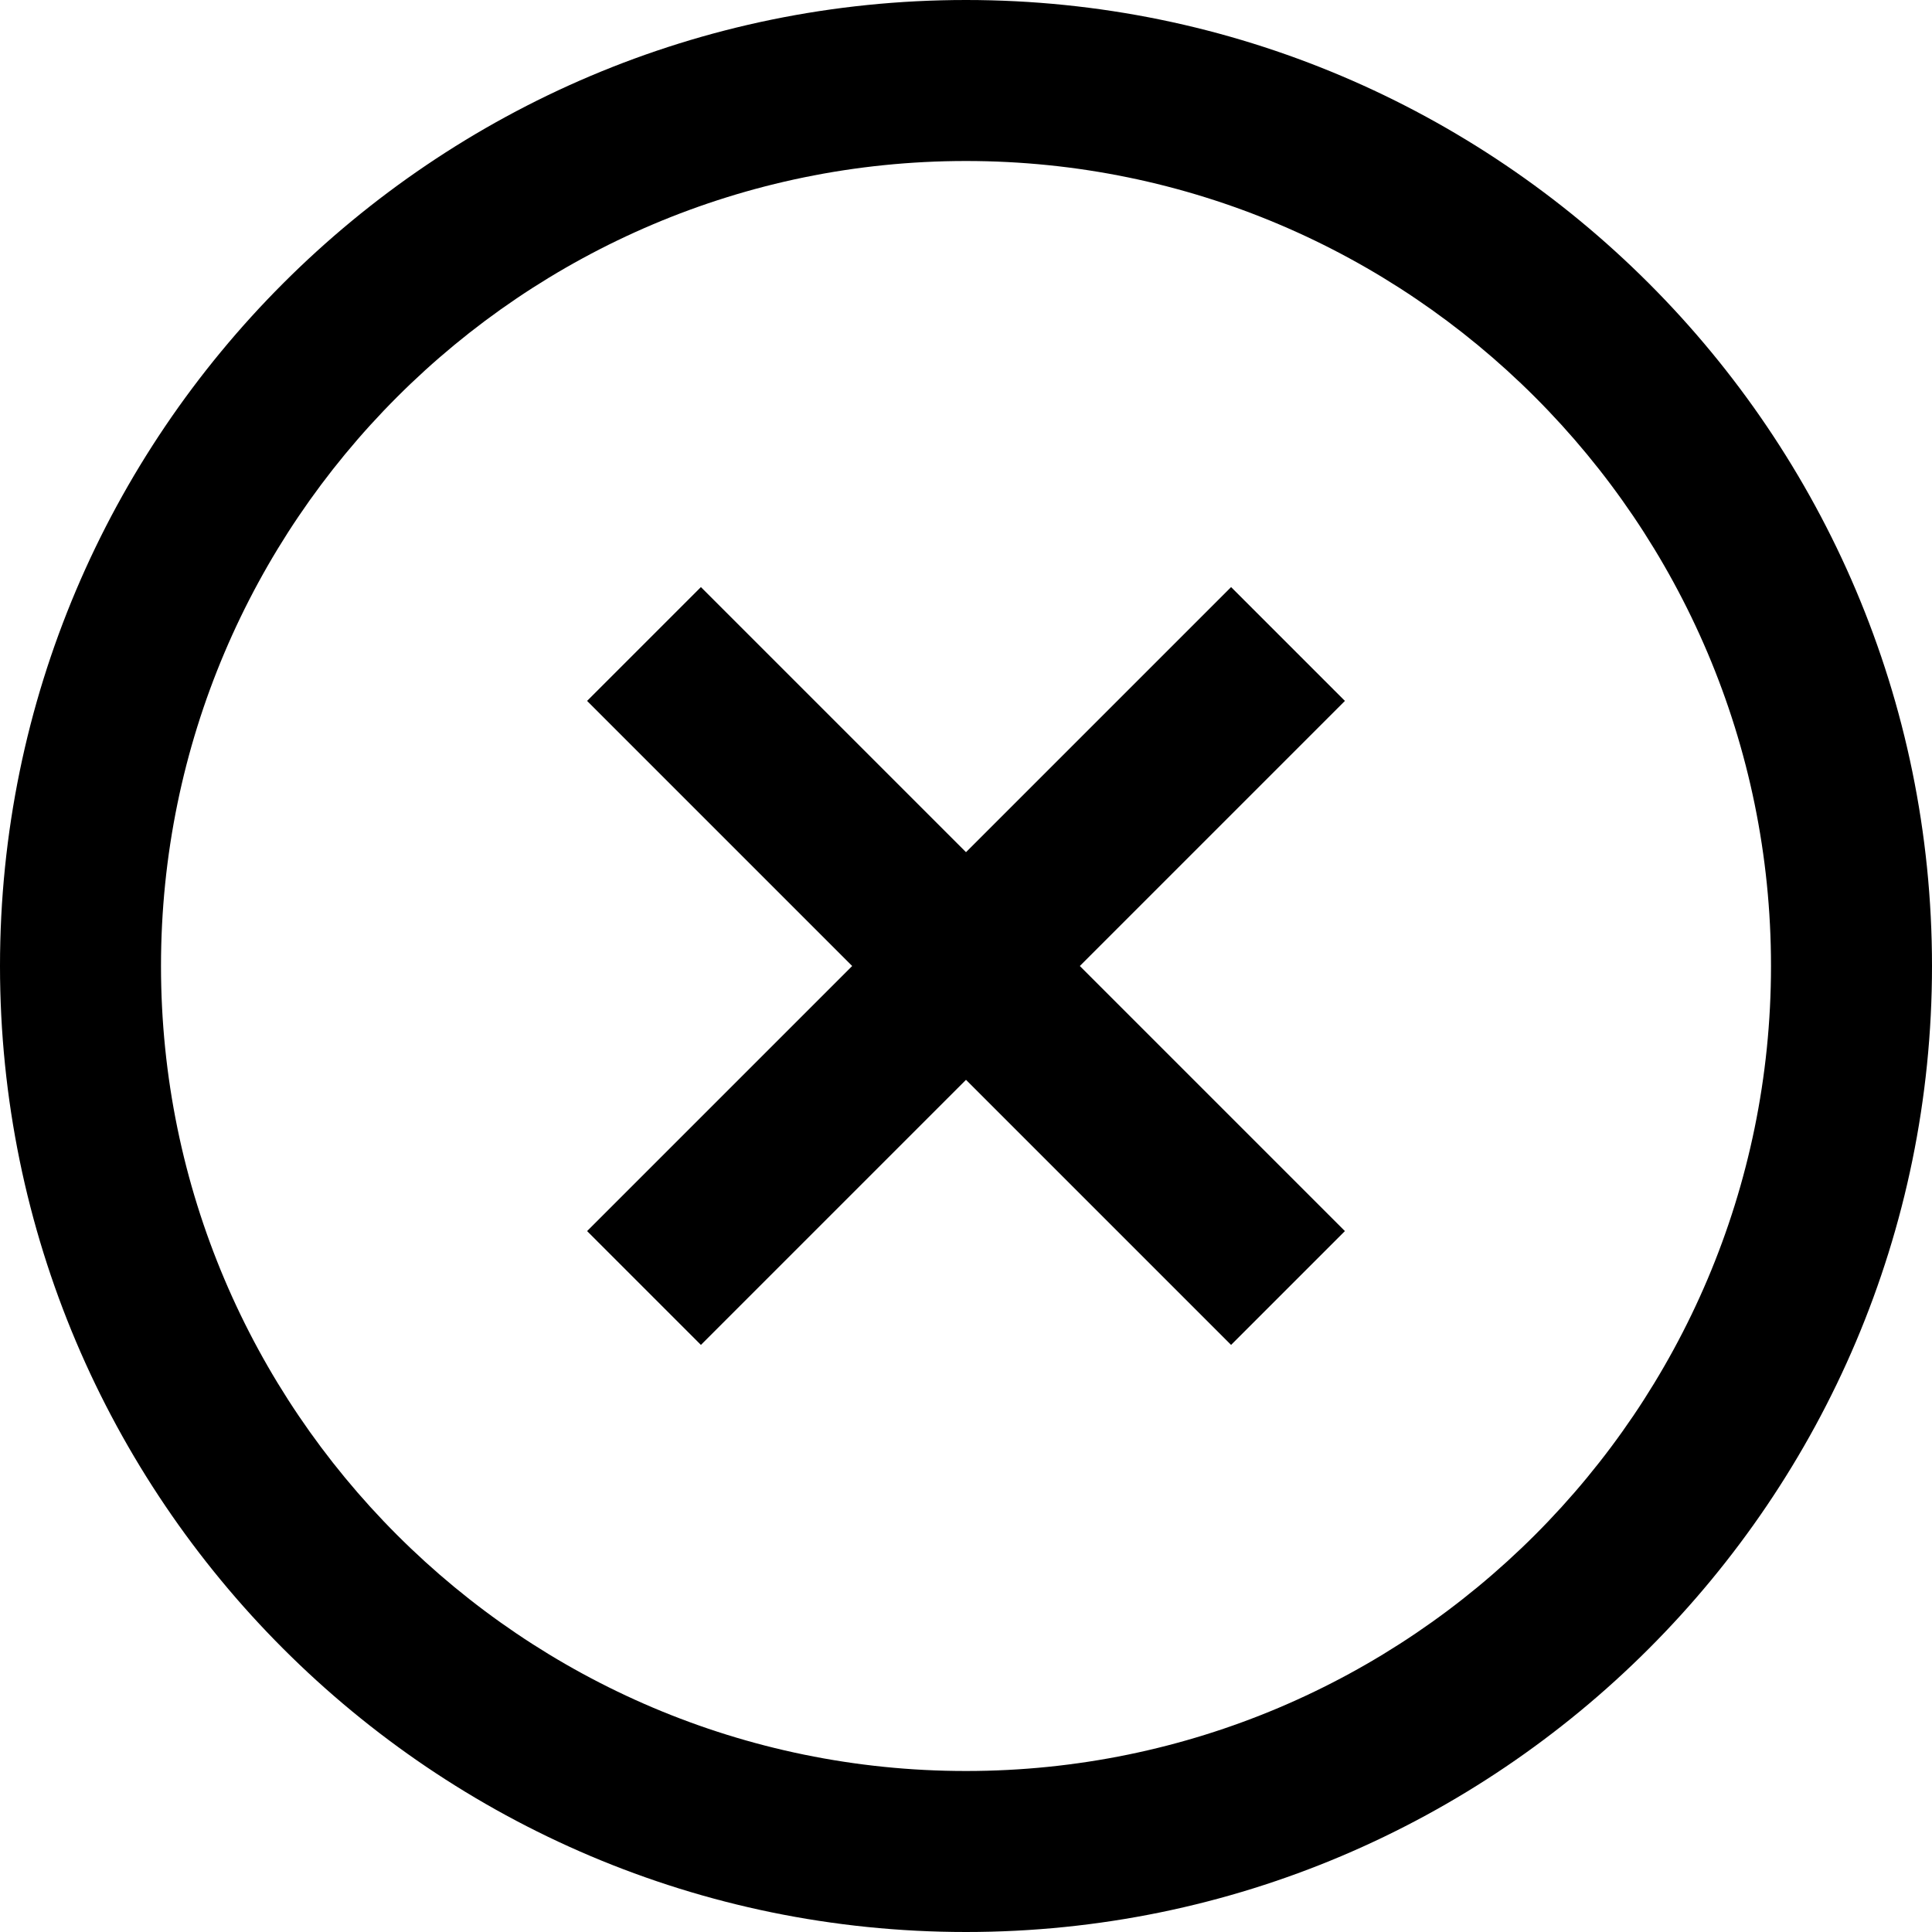 <?xml version="1.0" encoding="UTF-8"?>
<svg xmlns="http://www.w3.org/2000/svg" id="Layer_1" data-name="Layer 1" viewBox="0 0 24 24" width="512" height="512"><path d="m16.707,8.707l-3.293,3.293,3.293,3.293-1.414,1.414-3.293-3.293-3.293,3.293-1.414-1.414,3.293-3.293-3.293-3.293,1.414-1.414,3.293,3.293,3.293-3.293,1.414,1.414Zm7.293,3.293c0,6.617-5.383,12-12,12S0,18.617,0,12,5.383,0,12,0s12,5.383,12,12Zm-2,0c0-5.514-4.486-10-10-10S2,6.486,2,12s4.486,10,10,10,10-4.486,10-10Z"/></svg>
